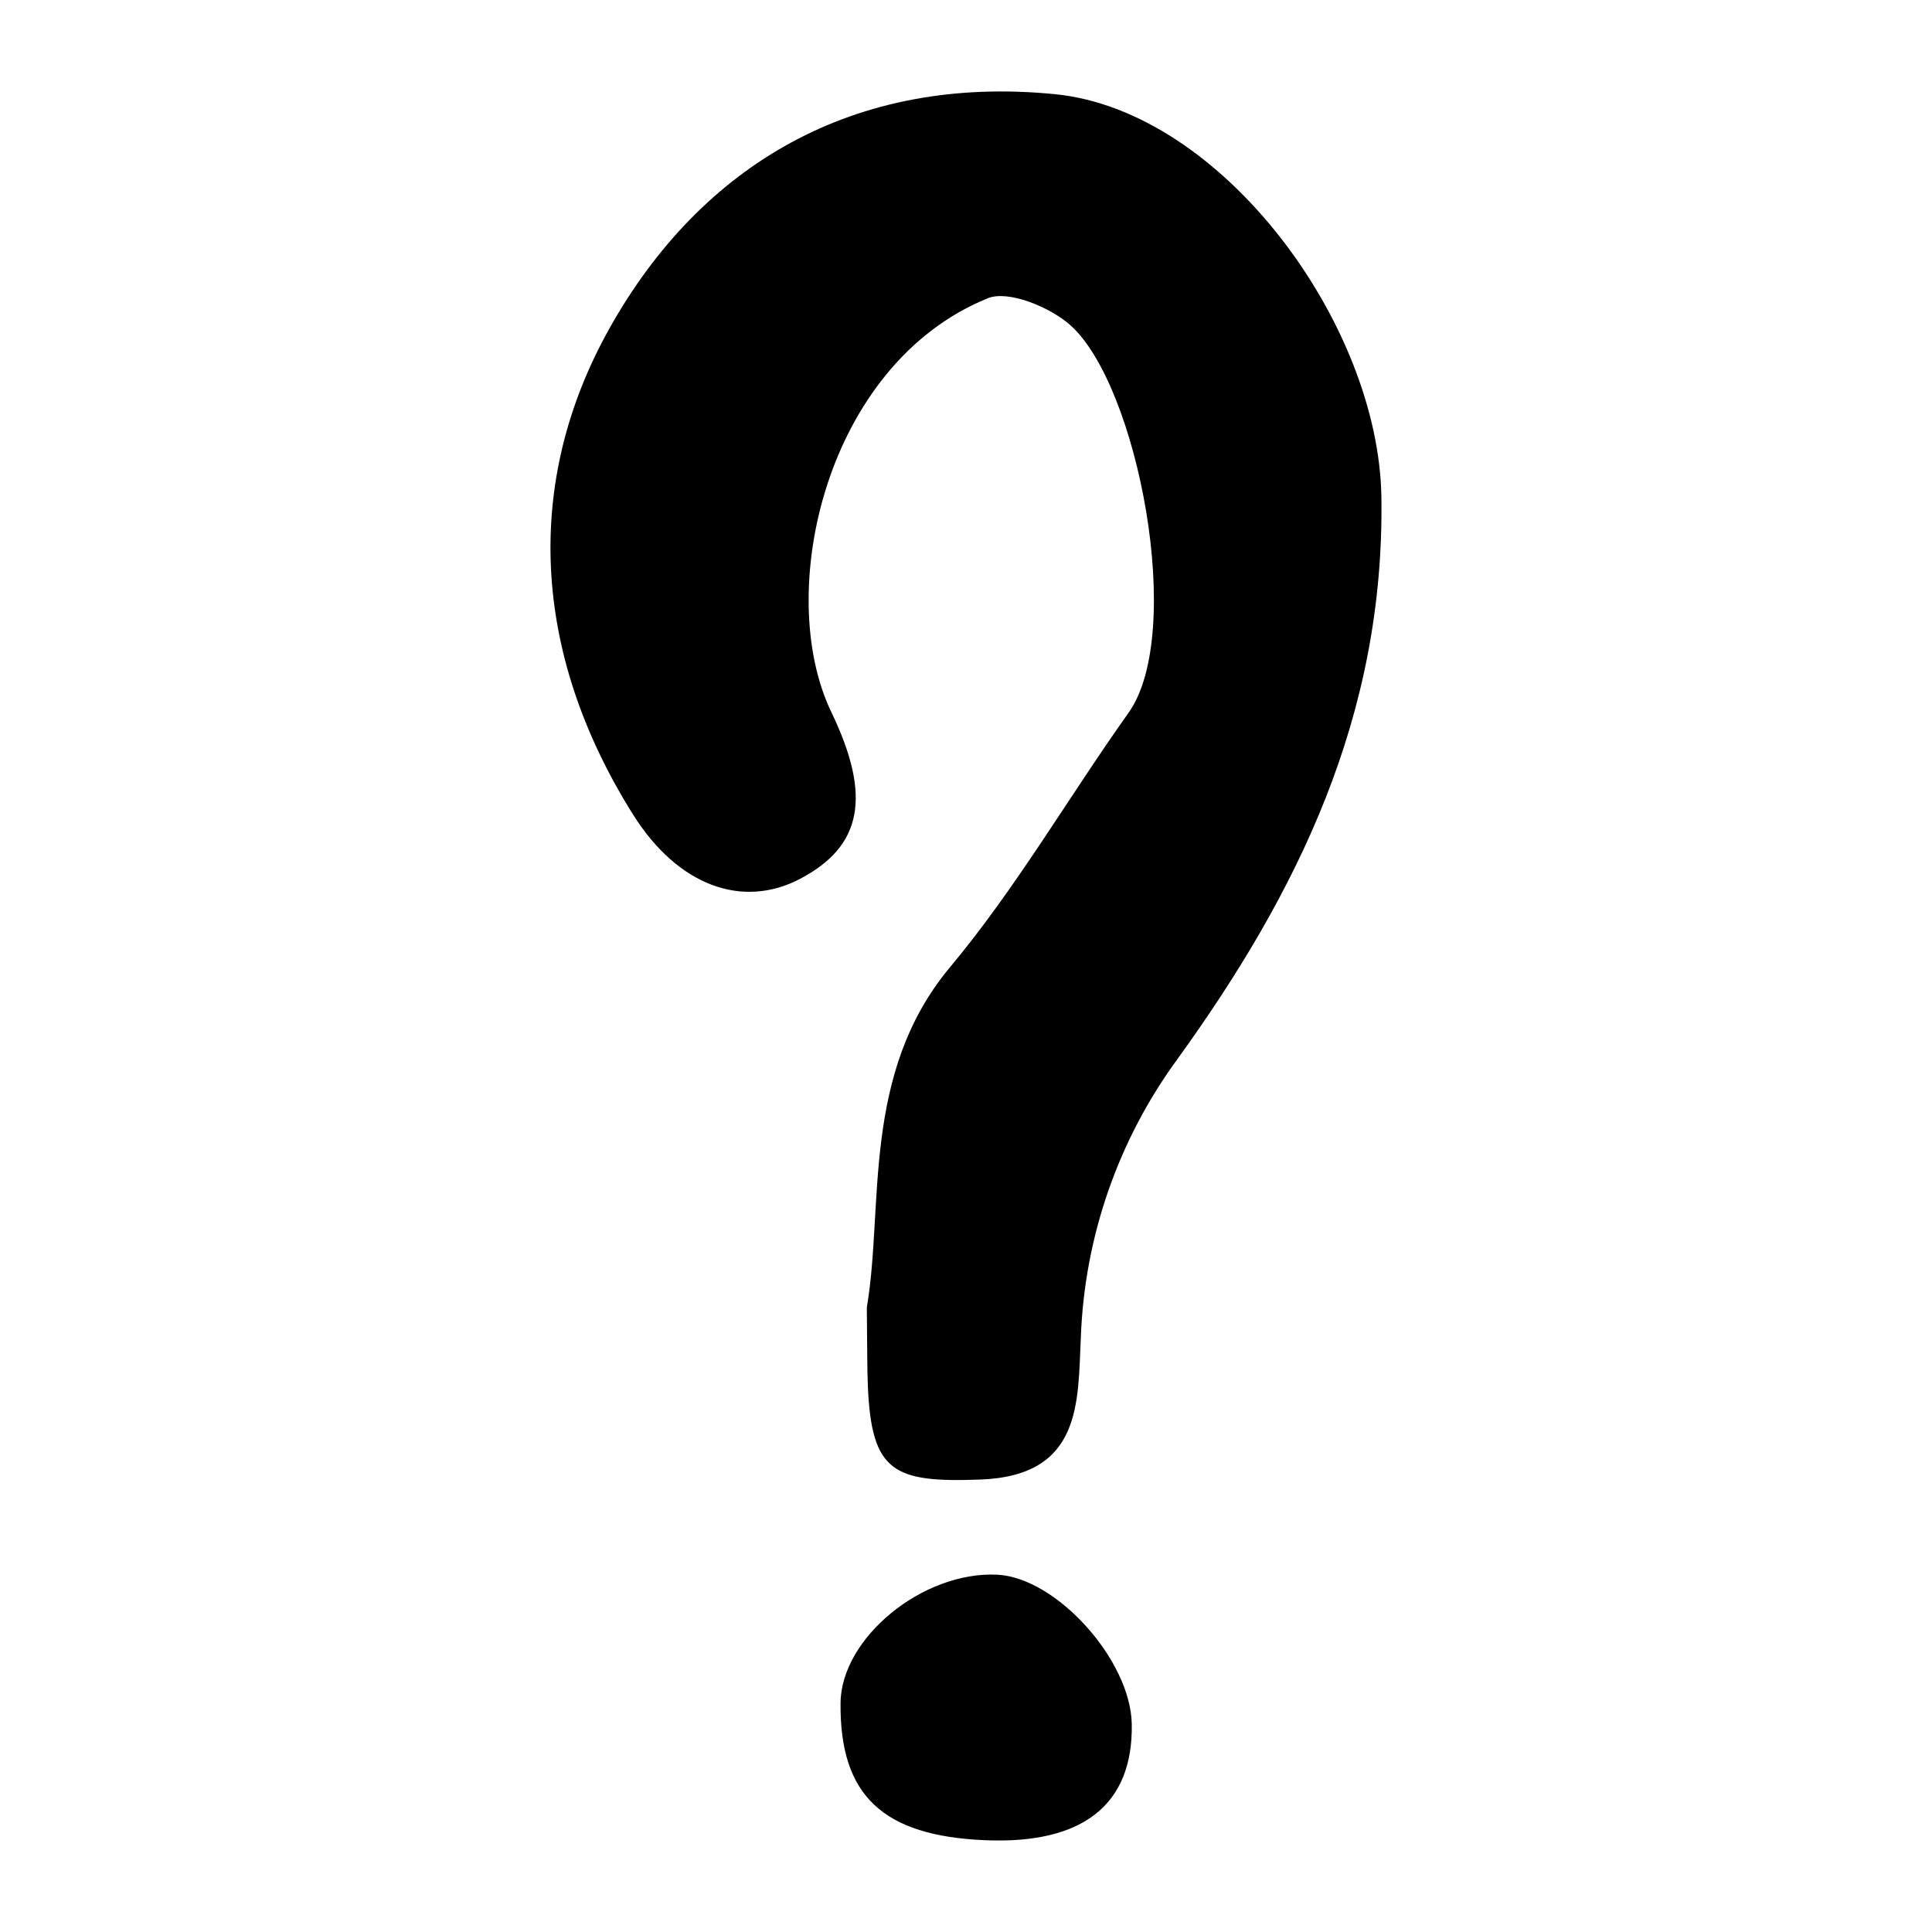 <?xml version="1.0" encoding="UTF-8"?>
<!-- Uploaded to: SVG Repo, www.svgrepo.com, Generator: SVG Repo Mixer Tools -->
<svg fill="#000000" width="800px" height="800px" version="1.1" viewBox="144 144 512 512" xmlns="http://www.w3.org/2000/svg">
 <g>
  <path d="m373.72 490.46c4.543-26.66-1.586-61.859 22.062-90.164 17.523-20.973 31.379-45.031 47.297-67.402 15.082-21.191 2.512-86.824-15.449-102.74-5.426-4.809-16.438-9.309-21.832-7.125-42.992 17.41-56.758 77.965-41.477 109.71 10.805 22.445 8.074 35.555-8.305 44.168-15.23 8.004-32.359 1.879-44.234-17.02-26.969-42.926-29.004-88.281-6.266-128.87 24.242-43.262 64.746-67.348 118.09-62.055 44.371 4.402 85.773 60.973 86.477 106.75 0.898 58.242-22.379 105.05-53.977 148.86-15.77 21.488-24.715 47.223-25.672 73.859-0.828 17.156 0.395 36.684-26.699 37.668-22.918 0.832-28.801-1.934-29.746-24.84-0.203-4.875-0.141-9.75-0.273-20.805z"/>
  <path d="m405.15 631.68c-27.262-1.129-38.633-11.898-38.398-36.367 0.164-17.25 21.762-34.945 41.496-34.004 15.711 0.75 35.406 22.625 35.684 39.637 0.348 21.289-12.922 31.805-38.781 30.734z"/>
 </g>
</svg>